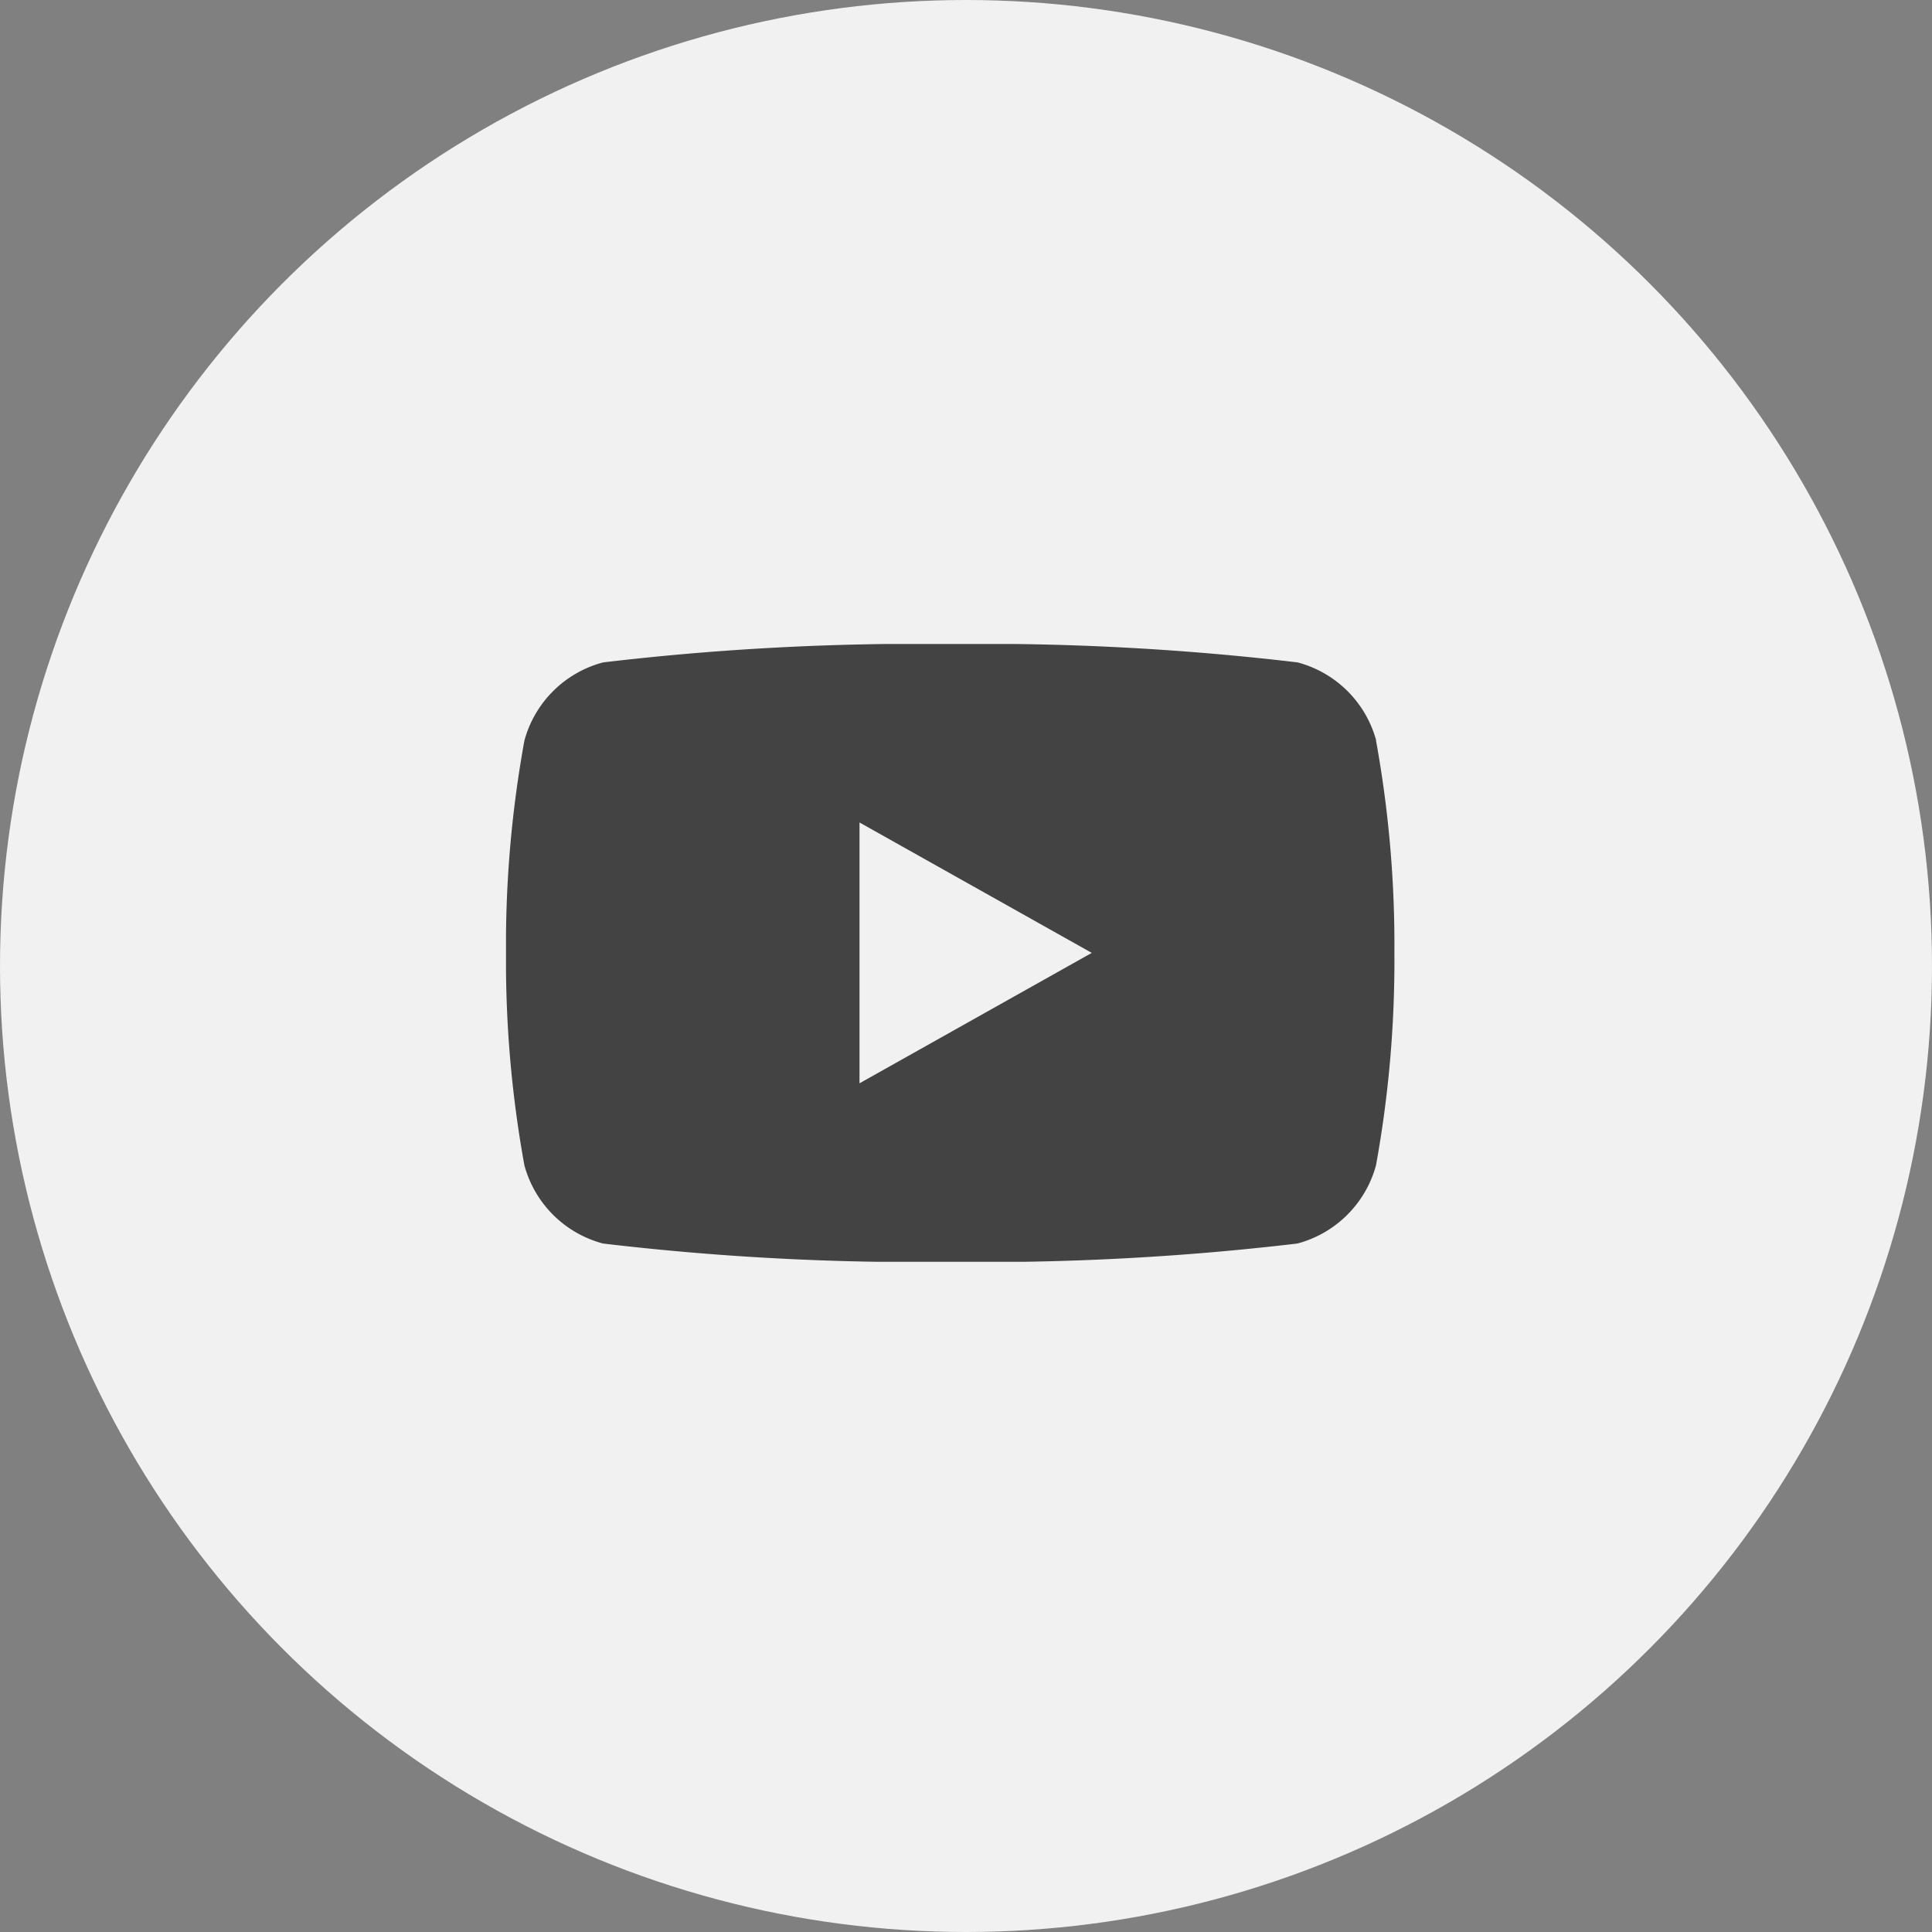 <?xml version="1.0" encoding="UTF-8"?> <svg xmlns="http://www.w3.org/2000/svg" xmlns:xlink="http://www.w3.org/1999/xlink" width="42" height="42" viewBox="0 0 42 42"><rect x="0" y="0" width="42" height="42" fill="#808080" stroke="none"/><defs><clipPath id="a"><rect width="19.322" height="13.43" fill="#434343"></rect></clipPath></defs><g transform="translate(-1469 -3851)"><circle cx="21" cy="21" r="21" transform="translate(1469 3851)" fill="#f1f1f1"></circle><g transform="translate(1480 3865)"><g clip-path="url(#a)"><path d="M18.918,2.1A2.412,2.412,0,0,0,17.209.4,58.219,58.219,0,0,0,9.661,0,58.237,58.237,0,0,0,2.112.4,2.411,2.411,0,0,0,.4,2.1,24.776,24.776,0,0,0,0,6.715a24.776,24.776,0,0,0,.4,4.618,2.412,2.412,0,0,0,1.708,1.7,58.219,58.219,0,0,0,7.548.4,58.237,58.237,0,0,0,7.549-.4,2.414,2.414,0,0,0,1.708-1.7,24.824,24.824,0,0,0,.4-4.618,24.776,24.776,0,0,0-.4-4.618M7.685,9.55V3.88l5.049,2.835Z" transform="translate(0)" fill="#434343"></path></g></g></g></svg> 